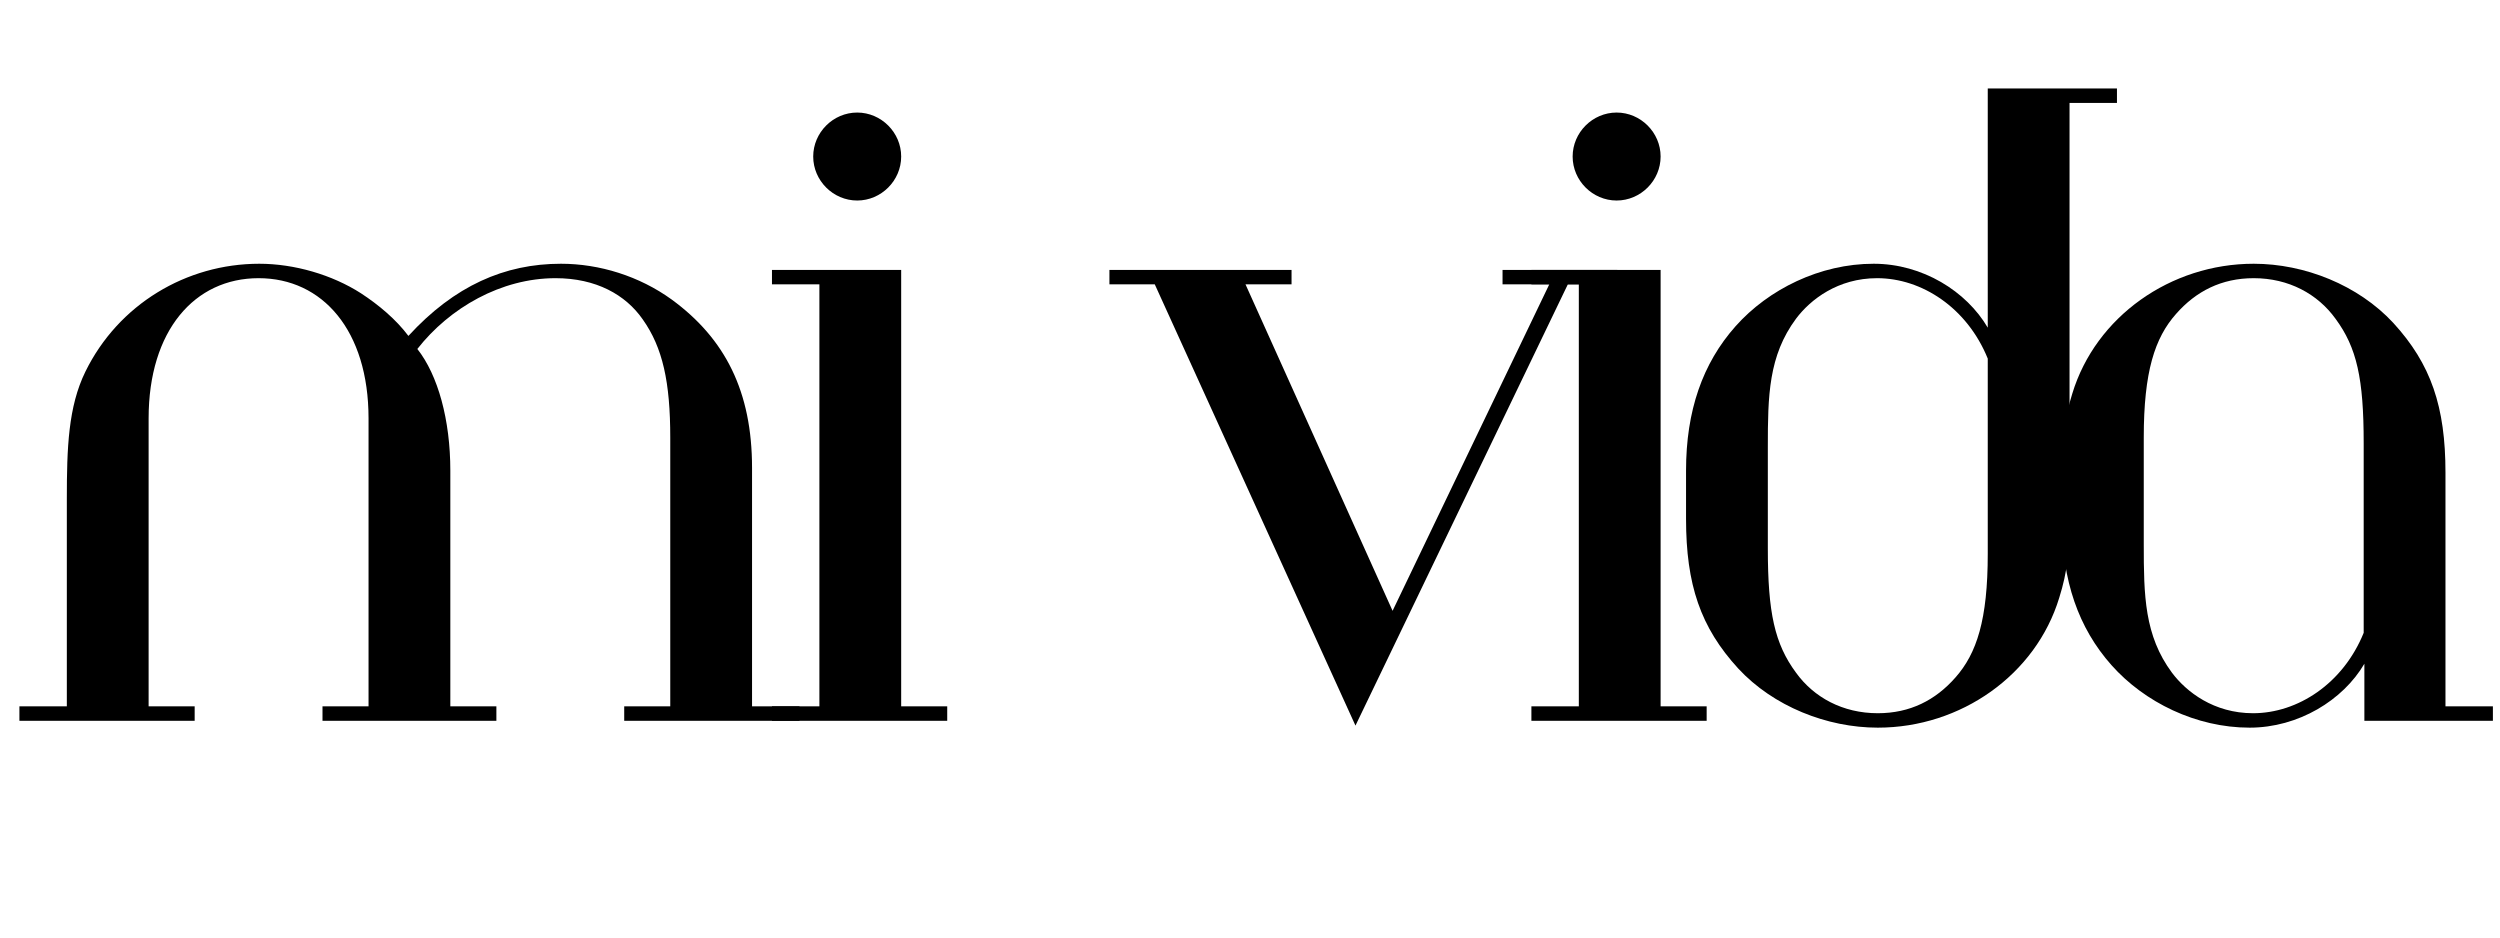 <svg version="1.0" preserveAspectRatio="xMidYMid meet" height="567" viewBox="0 0 1134 425.25" zoomAndPan="magnify" width="1512" xmlns:xlink="http://www.w3.org/1999/xlink" xmlns="http://www.w3.org/2000/svg"><defs><g></g><clipPath id="237b521d06"><path clip-rule="nonzero" d="M 0 0.863 L 1132 0.863 L 1132 406.707 L 0 406.707 Z M 0 0.863"></path></clipPath><clipPath id="89918e6019"><rect height="407" y="0" width="1132" x="0"></rect></clipPath><clipPath id="cfc7b78139"><rect height="407" y="0" width="1132" x="0"></rect></clipPath></defs><g transform="matrix(1, 0, 0, 1, 1, 8)"><g clip-path="url(#cfc7b78139)"><g clip-path="url(#237b521d06)"><g transform="matrix(1, 0, 0, 1, 0, 0)"><g clip-path="url(#89918e6019)"><g fill-opacity="1" fill="#000000"><g transform="translate(-9.341, 318.948)"><g><path d="M 154.625 0 L 233.5 0 L 233.5 -6.547 L 212.609 -6.547 L 212.609 -113.477 C 212.609 -136.547 207 -156.809 197.648 -168.656 C 212.301 -187.359 235.68 -200.766 260.309 -200.766 C 278.703 -200.766 292.105 -193.281 299.898 -182.059 C 308.941 -169.277 312.371 -153.691 312.371 -128.441 L 312.371 -6.547 L 291.484 -6.547 L 291.484 0 L 370.98 0 L 370.98 -6.547 L 349.469 -6.547 L 349.469 -114.723 C 349.469 -149.328 337.309 -173.332 312.992 -191.102 C 298.34 -201.699 280.262 -207.312 262.801 -207.312 C 237.238 -207.312 214.48 -197.336 193.594 -174.578 C 187.984 -182.059 180.191 -188.605 172.086 -193.906 C 158.992 -202.324 141.844 -207.312 125.945 -207.312 C 92.902 -207.312 62.039 -188.918 47.074 -158.367 C 39.281 -142.469 38.656 -123.762 38.656 -100.695 L 38.656 -6.547 L 17.145 -6.547 L 17.145 0 L 96.641 0 L 96.641 -6.547 L 75.754 -6.547 L 75.754 -137.168 C 75.754 -177.07 96.641 -200.766 125.633 -200.766 C 154.625 -200.766 175.512 -177.07 175.512 -137.168 L 175.512 -6.547 L 154.625 -6.547 Z M 154.625 0"></path></g></g></g><g fill-opacity="1" fill="#000000"><g transform="translate(328.903, 318.948)"><g><path d="M 78.871 -255.945 C 78.871 -266.855 69.832 -275.895 58.922 -275.895 C 48.008 -275.895 38.969 -266.855 38.969 -255.945 C 38.969 -245.031 48.008 -235.992 58.922 -235.992 C 69.832 -235.992 78.871 -245.031 78.871 -255.945 Z M 99.758 0 L 99.758 -6.547 L 78.871 -6.547 L 78.871 -204.508 L 20.262 -204.508 L 20.262 -197.961 L 41.773 -197.961 L 41.773 -6.547 L 20.262 -6.547 L 20.262 0 Z M 99.758 0"></path></g></g></g><g fill-opacity="1" fill="#000000"><g transform="translate(397.487, 318.948)"><g></g></g></g><g fill-opacity="1" fill="#000000"><g transform="translate(502.233, 318.948)"><g><path d="M 230.383 -197.961 L 230.383 -204.508 L 178.32 -204.508 L 178.32 -197.961 L 199.52 -197.961 L 128.441 -49.879 L 61.727 -197.961 L 82.613 -197.961 L 82.613 -204.508 L 0 -204.508 L 0 -197.961 L 20.574 -197.961 L 111.605 2.184 L 207.934 -197.961 Z M 230.383 -197.961"></path></g></g></g><g fill-opacity="1" fill="#000000"><g transform="translate(673.381, 318.948)"><g><path d="M 78.871 -255.945 C 78.871 -266.855 69.832 -275.895 58.922 -275.895 C 48.008 -275.895 38.969 -266.855 38.969 -255.945 C 38.969 -245.031 48.008 -235.992 58.922 -235.992 C 69.832 -235.992 78.871 -245.031 78.871 -255.945 Z M 99.758 0 L 99.758 -6.547 L 78.871 -6.547 L 78.871 -204.508 L 20.262 -204.508 L 20.262 -197.961 L 41.773 -197.961 L 41.773 -6.547 L 20.262 -6.547 L 20.262 0 Z M 99.758 0"></path></g></g></g><g fill-opacity="1" fill="#000000"><g transform="translate(741.965, 318.948)"><g><path d="M 58.922 -124.074 C 58.922 -147.457 59.23 -165.539 71.703 -182.371 C 78.25 -191.102 90.719 -200.766 108.488 -200.766 C 128.75 -200.766 149.328 -187.359 158.68 -164.289 L 158.68 -75.754 C 158.68 -45.828 153.691 -30.551 144.027 -19.641 C 134.988 -9.352 123.453 -3.43 108.801 -3.43 C 92.902 -3.43 79.809 -10.598 71.703 -21.824 C 62.039 -34.914 58.922 -48.945 58.922 -78.25 Z M 195.777 -280.262 L 217.289 -280.262 L 217.289 -286.809 L 158.68 -286.809 L 158.68 -178.32 C 149.016 -194.84 129.062 -207.312 106.93 -207.312 C 82.613 -207.312 59.23 -195.777 44.27 -178.941 C 29.305 -162.109 21.824 -140.598 21.824 -113.477 L 21.824 -91.652 C 21.824 -61.727 28.367 -42.398 45.516 -23.691 C 61.414 -6.547 85.73 3.117 108.801 3.117 C 146.52 3.117 180.5 -20.887 191.102 -55.801 C 194.84 -67.648 195.777 -77.312 195.777 -90.719 Z M 195.777 -280.262"></path></g></g></g><g fill-opacity="1" fill="#000000"><g transform="translate(912.489, 318.948)"><g><path d="M 158.68 -39.902 C 149.328 -16.836 128.75 -3.43 108.488 -3.43 C 90.719 -3.43 78.25 -13.094 71.703 -21.824 C 59.23 -38.656 58.922 -56.738 58.922 -80.117 L 58.922 -128.441 C 58.922 -158.367 63.906 -173.645 73.57 -184.555 C 82.613 -194.84 94.148 -200.766 108.801 -200.766 C 124.699 -200.766 137.793 -193.594 145.898 -182.371 C 155.562 -169.277 158.68 -155.25 158.68 -125.945 Z M 195.777 -112.539 C 195.777 -142.469 189.23 -161.797 172.086 -180.5 C 156.184 -197.648 131.867 -207.312 108.801 -207.312 C 71.078 -207.312 37.098 -183.309 26.5 -148.391 C 22.758 -136.547 21.824 -126.883 21.824 -113.477 L 21.824 -90.719 C 21.824 -63.598 29.305 -42.086 44.27 -25.25 C 59.23 -8.418 82.613 3.117 106.93 3.117 C 129.062 3.117 149.328 -9.352 158.992 -25.875 L 158.992 0 L 217.289 0 L 217.289 -6.547 L 195.777 -6.547 Z M 195.777 -112.539"></path></g></g></g></g></g></g></g></g></svg>